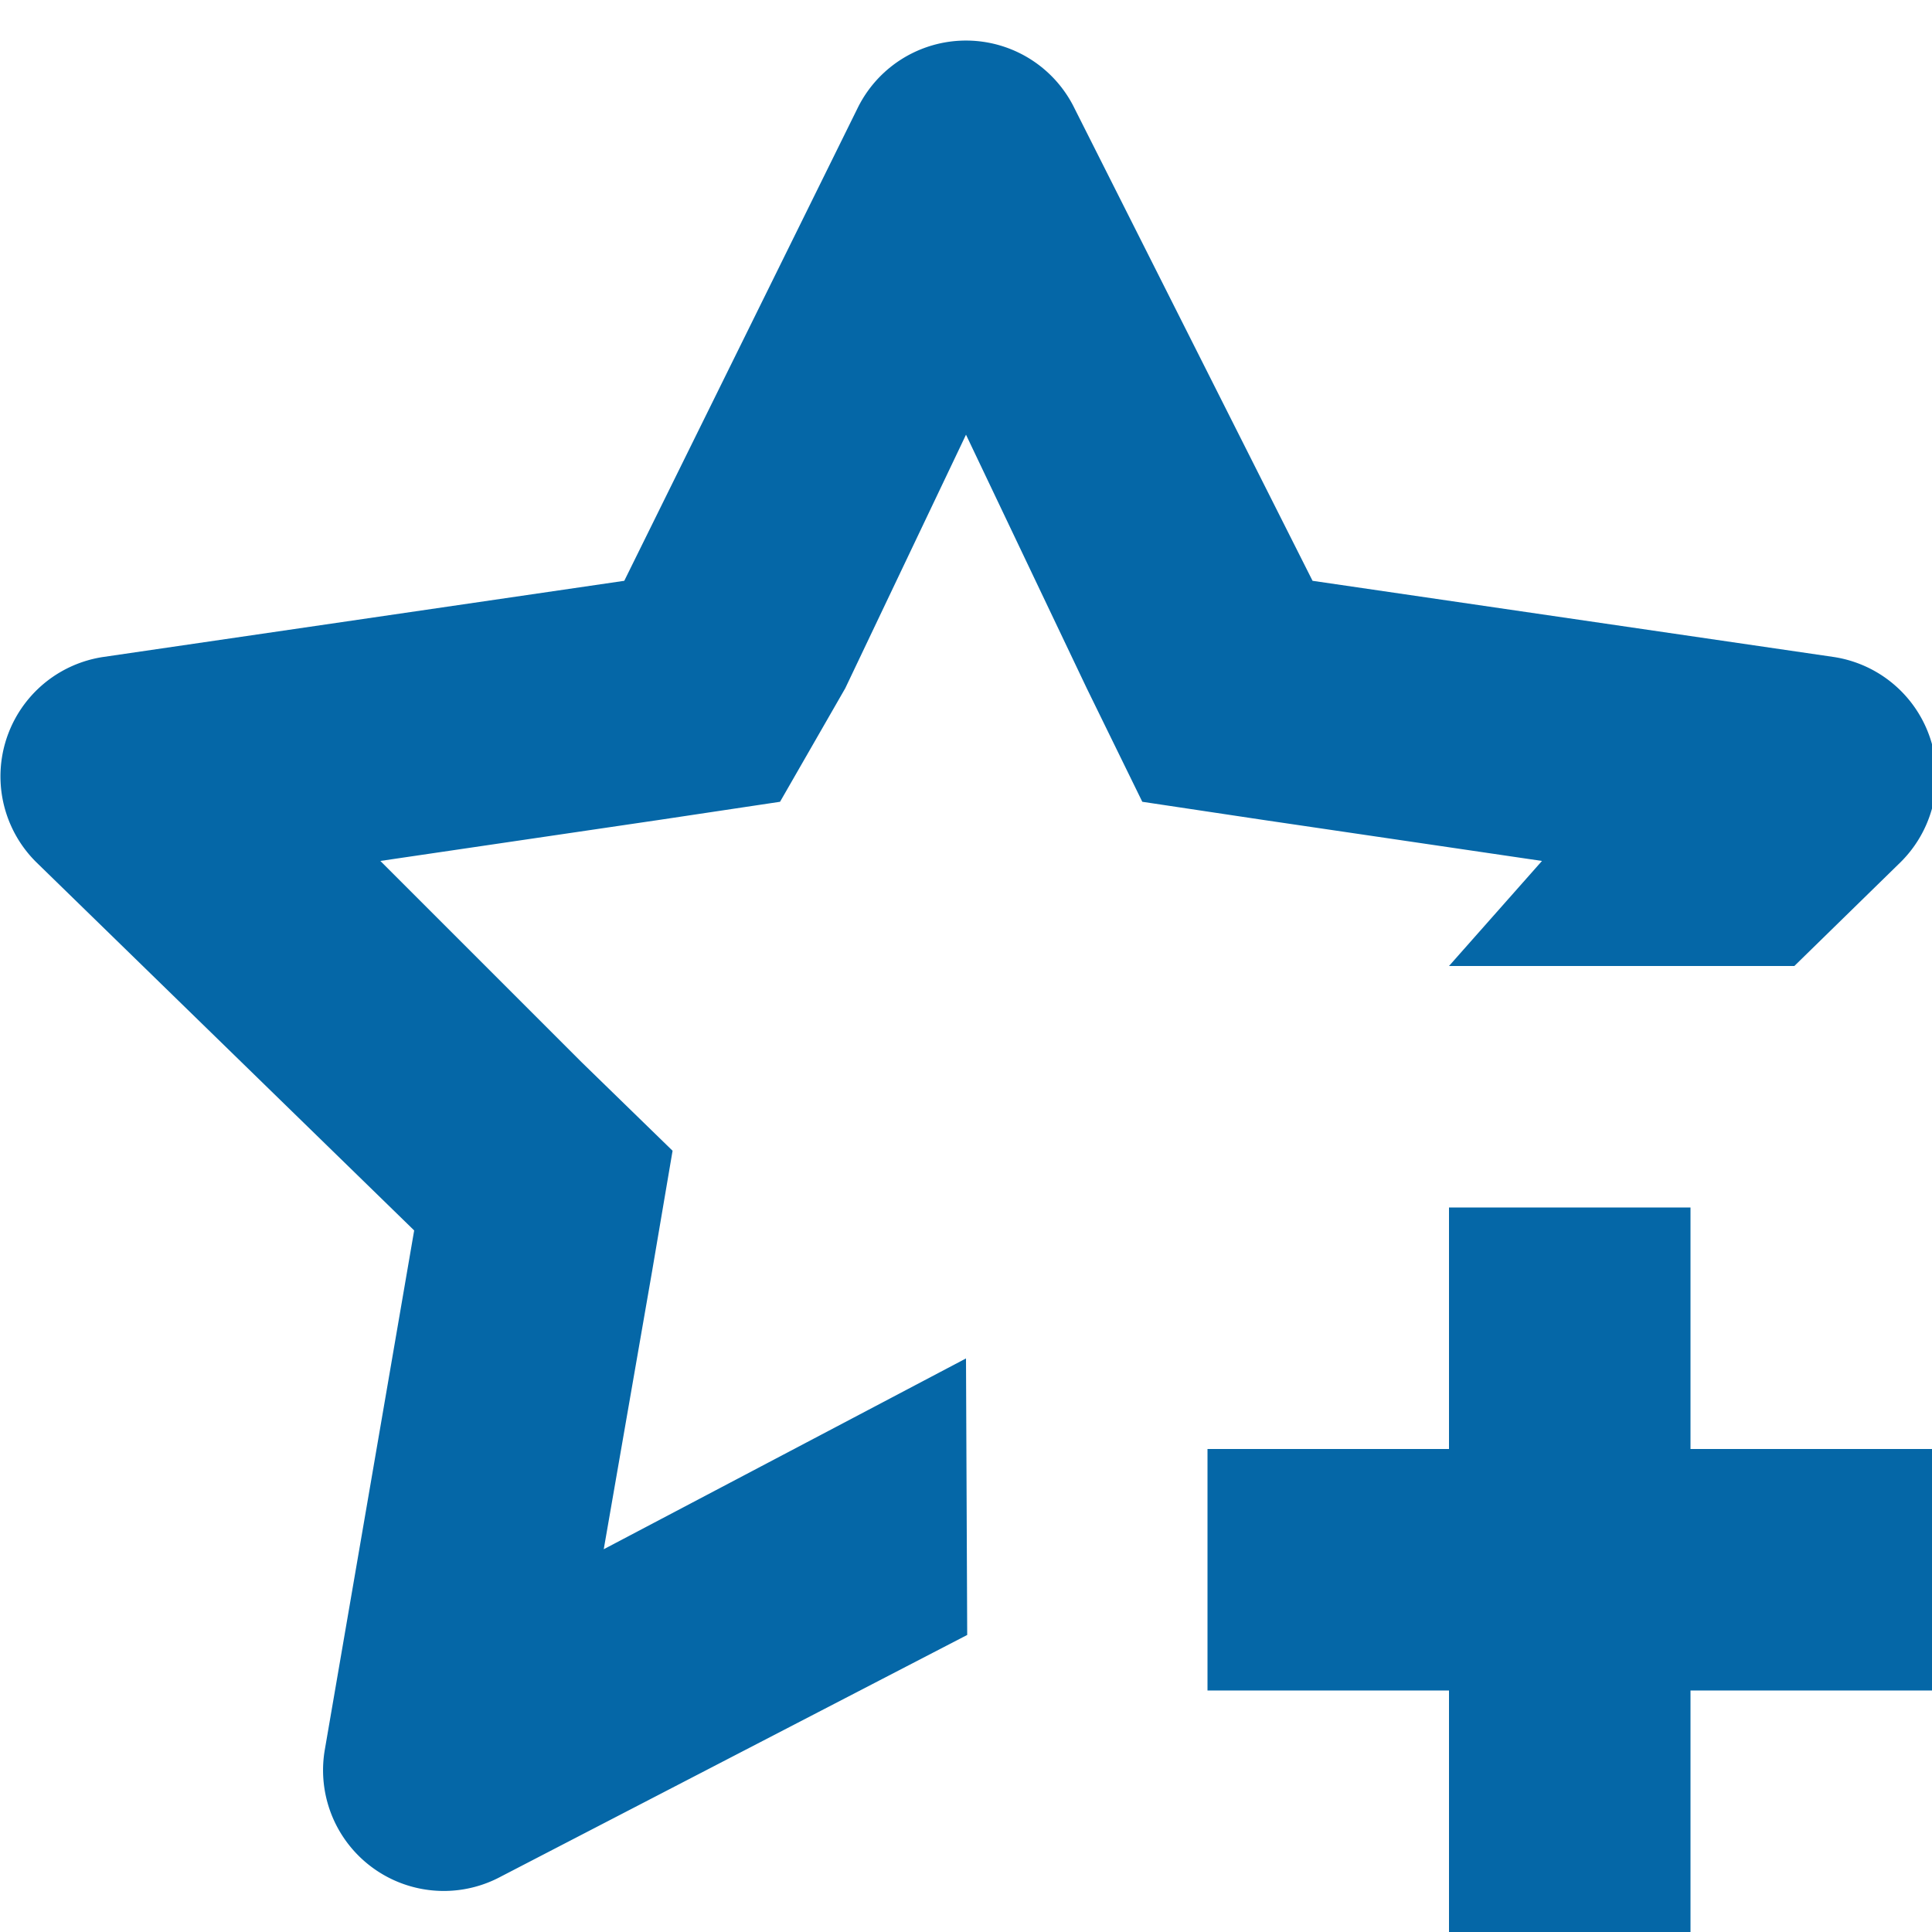 <svg xmlns="http://www.w3.org/2000/svg" viewBox="0 0 16 16"><defs><style>.cls-1{fill:#0567a7;}</style></defs><g id="Layer_2" data-name="Layer 2"><polygon class="cls-1" points="16 12 14 12 14 10 12 10 12 12 10 12 10 14 12 14 12 16 14 16 14 14 16 14 16 12"/><path class="cls-1" d="M8,11.25l-.93.49L5,12.83l.4-2.3.17-1-.75-.73L3.15,7.13l2.31-.34,1-.15L7,5.7,8,3.6,9,5.7l.46.94,1,.15,2.31.34L12,8h2.86l.88-.86a1,1,0,0,0-.56-1.7l-4.31-.63L8.9.9A1,1,0,0,0,7.1.9L5.17,4.81.86,5.44A1,1,0,0,0,.3,7.14l3.13,3.05-.74,4.3a1,1,0,0,0,1,1.17,1,1,0,0,0,.46-.12l3.86-2Z"/></g></svg>
